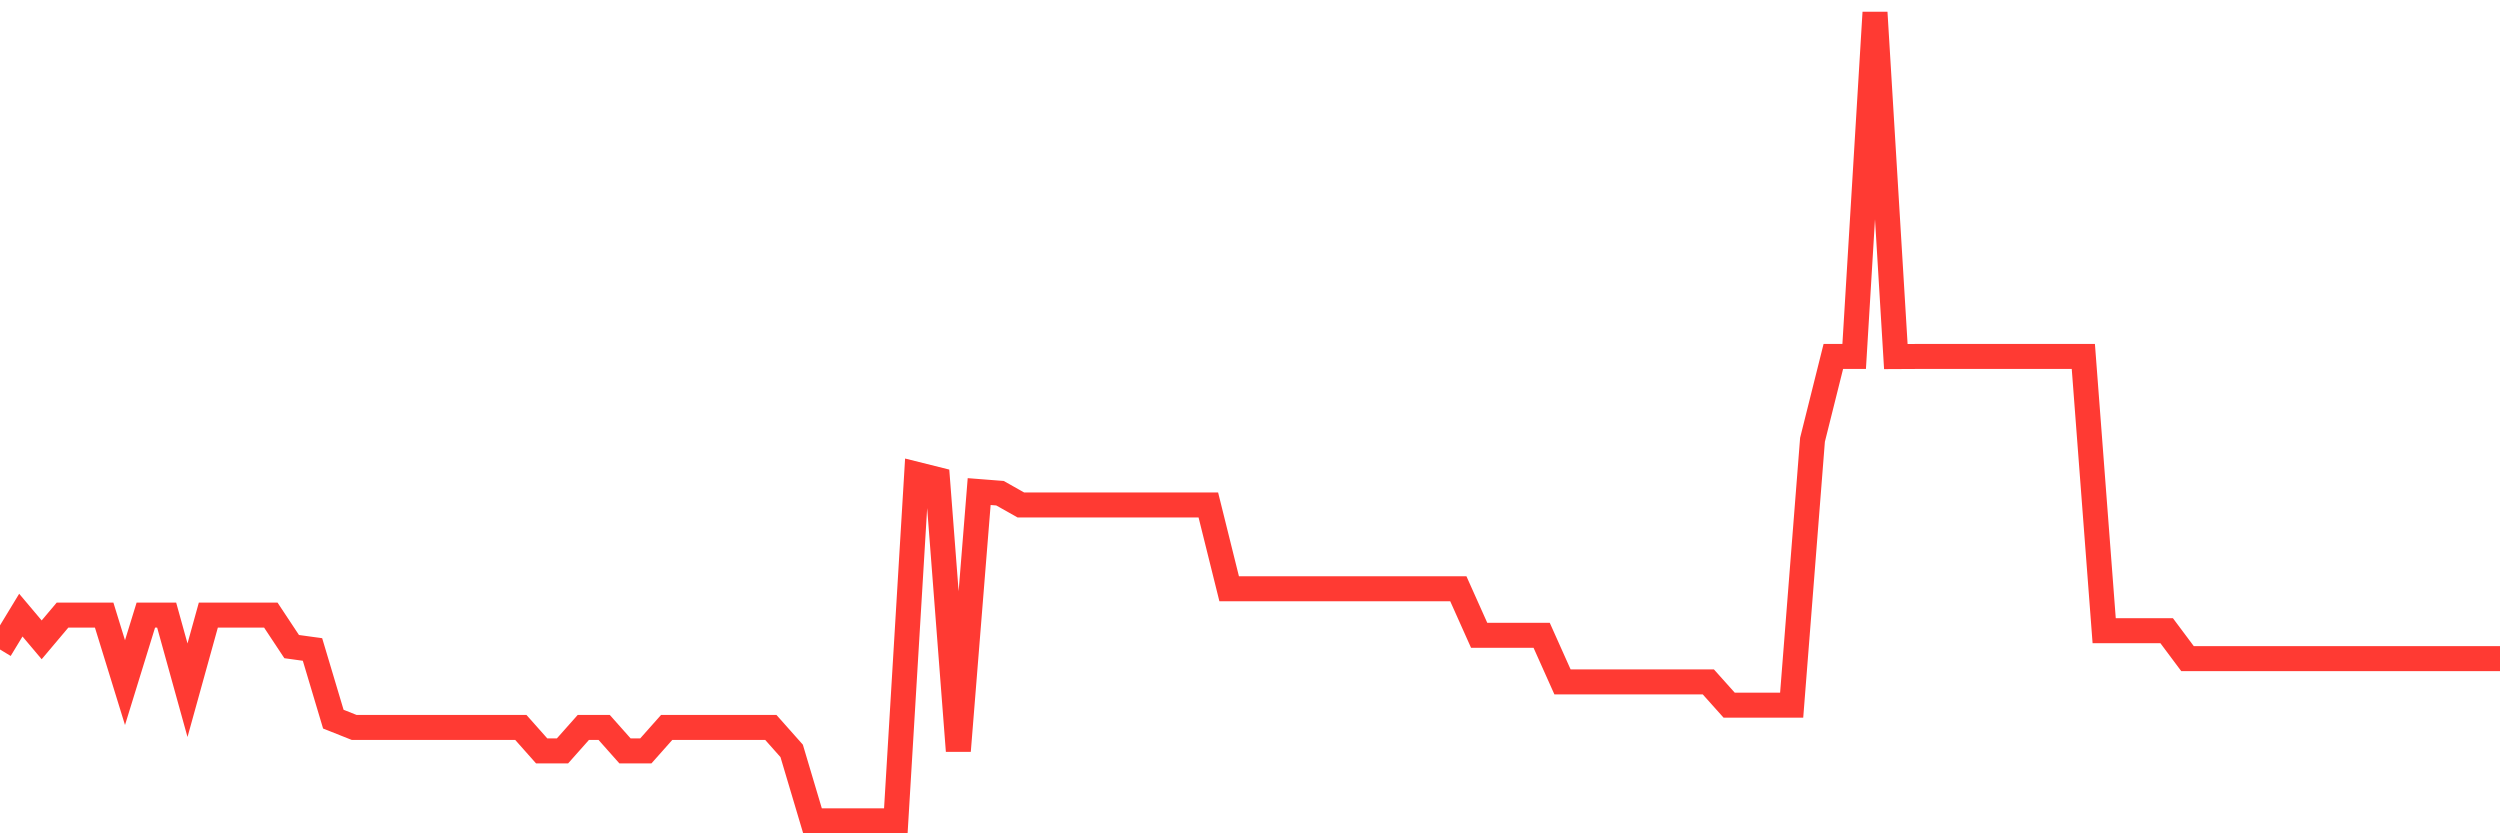 <svg
  xmlns="http://www.w3.org/2000/svg"
  xmlns:xlink="http://www.w3.org/1999/xlink"
  width="120"
  height="40"
  viewBox="0 0 120 40"
  preserveAspectRatio="none"
>
  <polyline
    points="0,31.175 1,29.526 2,30.712 3,29.526 4,29.526 5,29.526 6,32.766 7,29.526 8,29.526 9,33.131 10,29.526 11,29.526 12,29.526 13,29.526 14,31.037 15,31.175 16,34.519 17,34.917 18,34.917 19,34.917 20,34.917 21,34.917 22,34.917 23,34.917 24,34.917 25,34.917 26,36.043 27,36.043 28,34.917 29,34.917 30,36.043 31,36.043 32,34.917 33,34.917 34,34.917 35,34.917 36,34.917 37,34.917 38,36.043 39,39.4 40,39.4 41,39.4 42,39.4 43,39.4 44,22.767 45,23.017 46,36.043 47,23.596 48,23.674 49,24.238 50,24.238 51,24.238 52,24.238 53,24.238 54,24.238 55,24.238 56,24.238 57,24.238 58,24.238 59,28.261 60,28.261 61,28.261 62,28.261 63,28.261 64,28.261 65,28.261 66,28.261 67,28.261 68,28.261 69,28.261 70,28.261 71,30.496 72,30.496 73,30.496 74,30.496 75,32.731 76,32.731 77,32.731 78,32.731 79,32.731 80,32.731 81,32.731 82,32.731 83,33.848 84,33.848 85,33.848 86,33.848 87,21.109 88,17.11 89,17.11 90,0.6 91,17.115 92,17.11 93,17.11 94,17.11 95,17.11 96,17.11 97,17.11 98,17.11 99,17.11 100,17.11 101,30.272 102,30.272 103,30.274 104,30.274 105,31.613 106,31.613 107,31.613 108,31.613 109,31.613 110,31.613 111,31.613 112,31.613 113,31.613 114,31.613 115,31.613 116,31.613 117,31.613 118,31.613 119,31.613 120,31.613"
    fill="none"
    stroke="#ff3a33"
    stroke-width="1.2"
  >
  </polyline>
</svg>